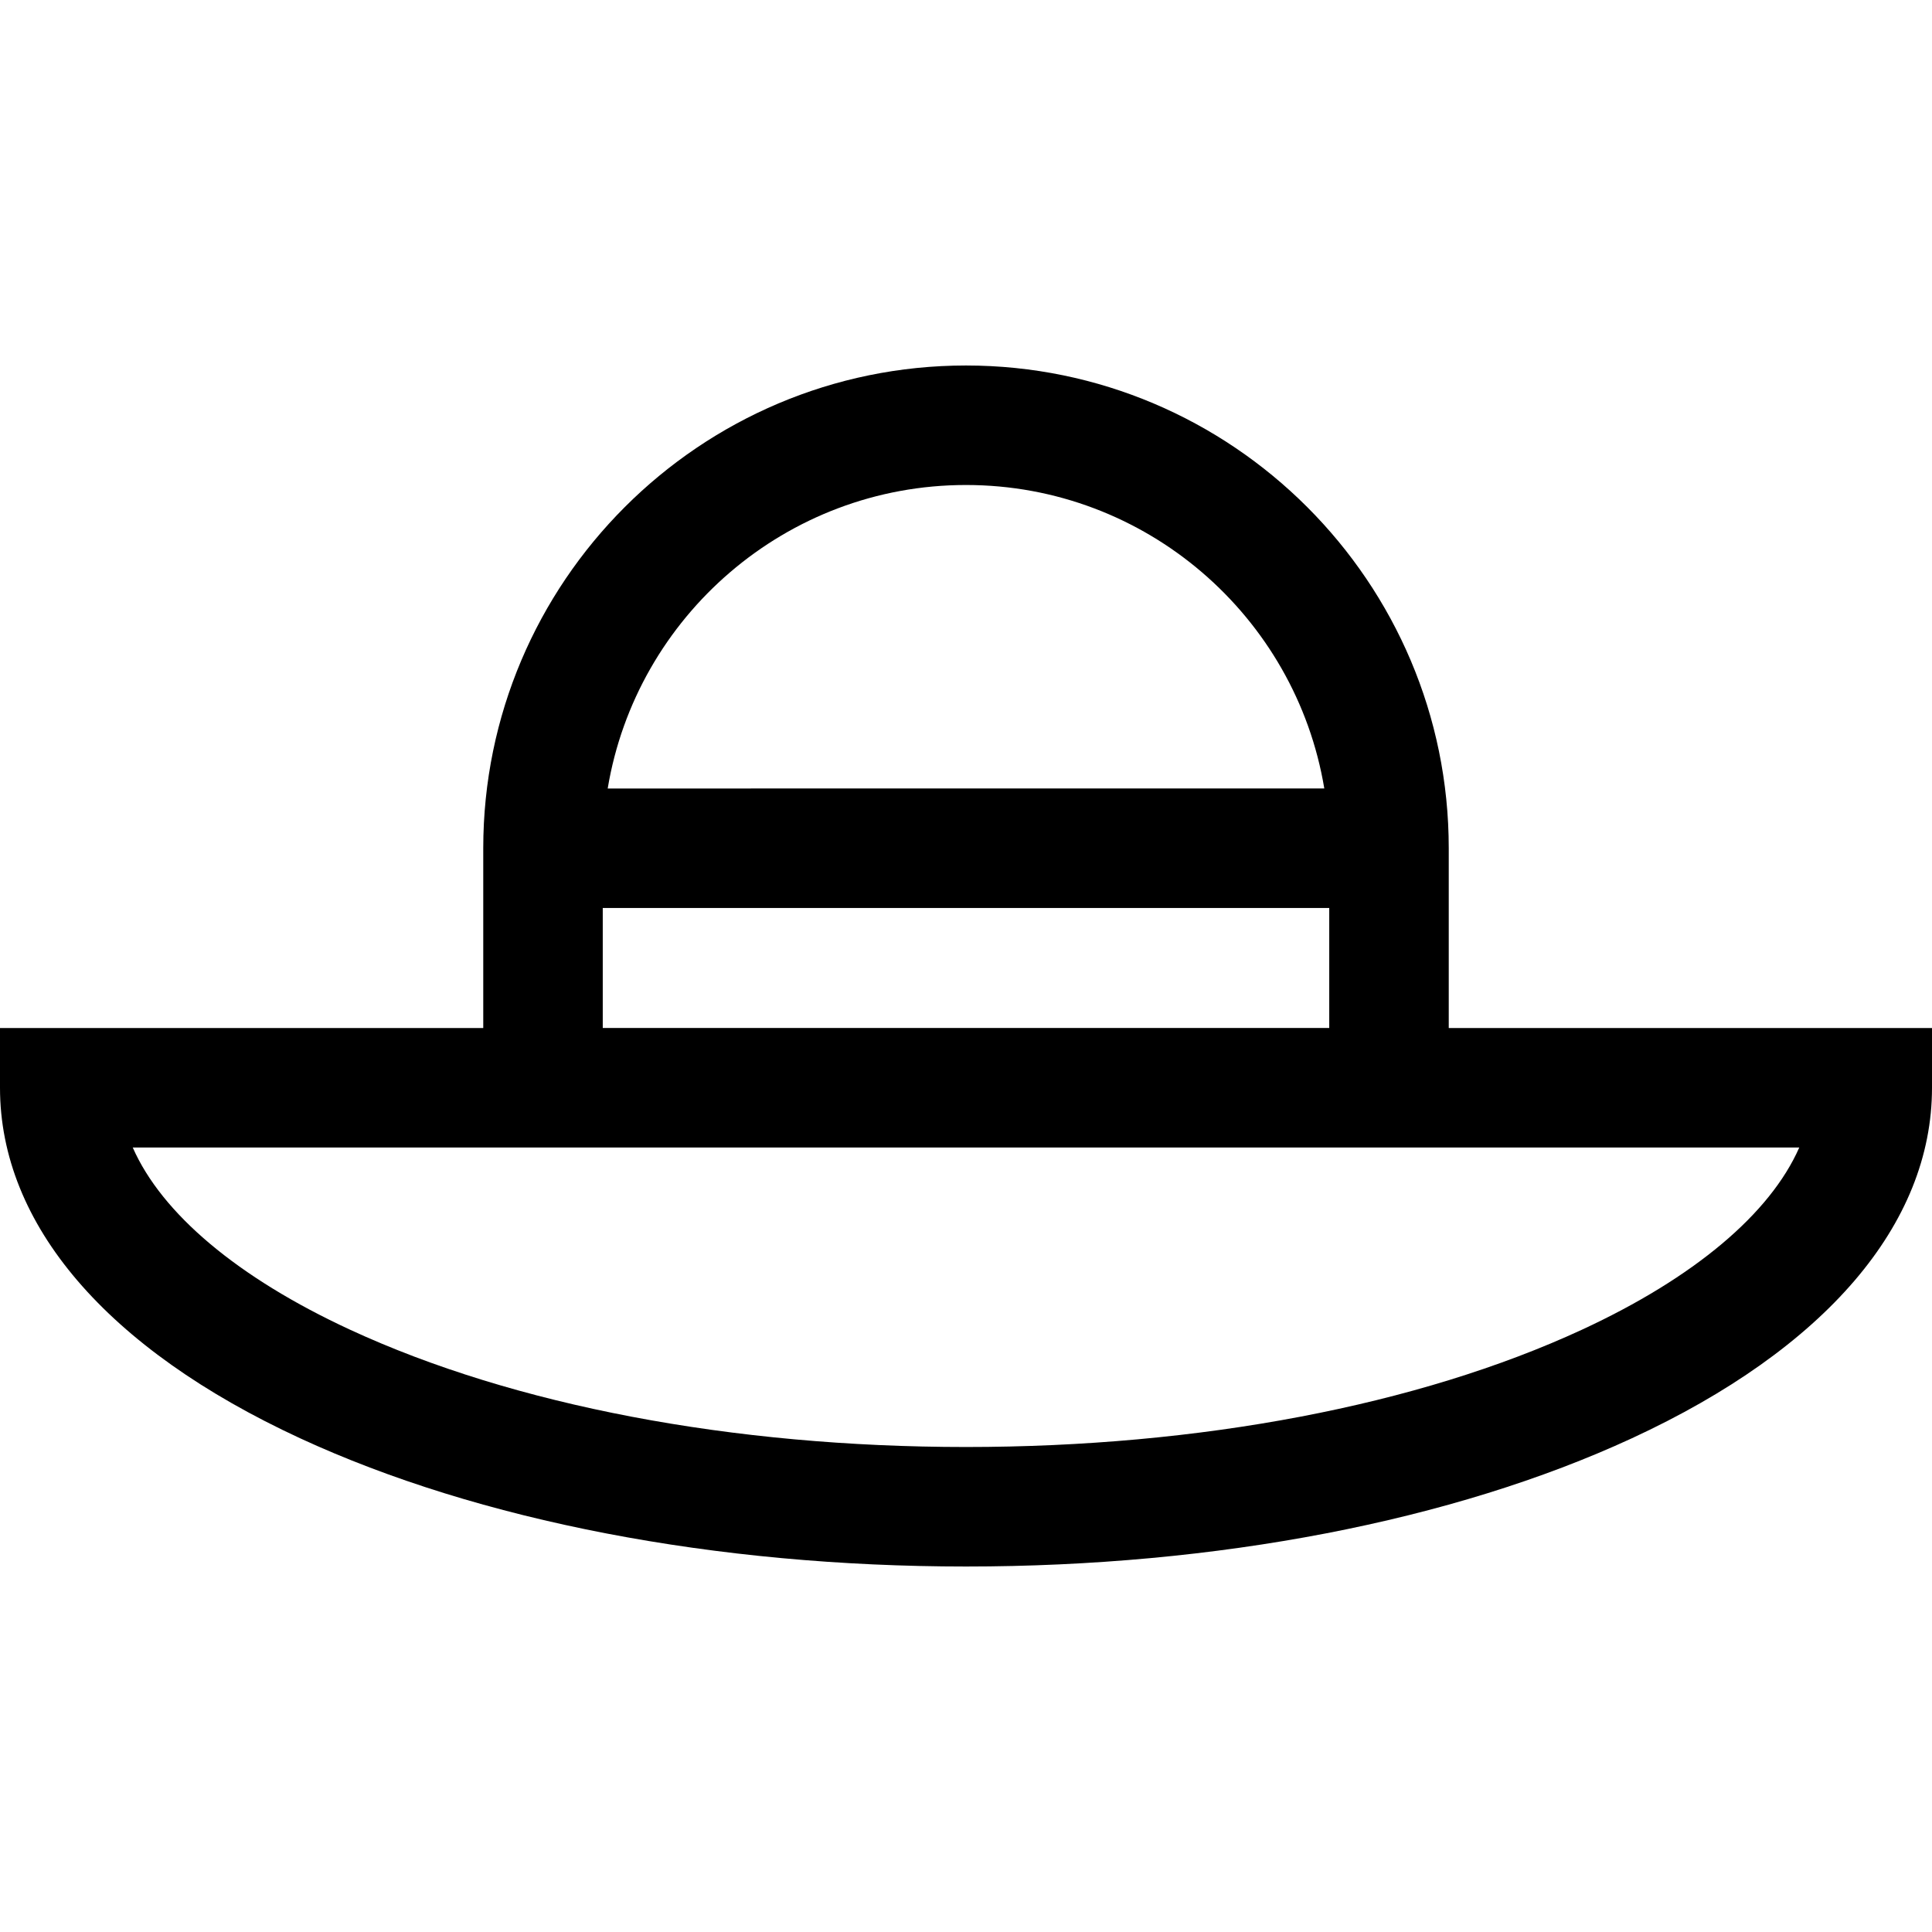 <?xml version="1.0" encoding="iso-8859-1"?>
<!-- Uploaded to: SVG Repo, www.svgrepo.com, Generator: SVG Repo Mixer Tools -->
<svg fill="#000000" height="800px" width="800px" version="1.1" id="Layer_1" xmlns="http://www.w3.org/2000/svg" xmlns:xlink="http://www.w3.org/1999/xlink" 
	 viewBox="0 0 485 485" xml:space="preserve">
<g>
	<path d="M363.687,258.066v-45.127c0-66.823-54.364-121.187-121.187-121.187s-121.187,54.364-121.187,121.187v45.127H0v15
		c0,34.28,26.756,65.529,75.339,87.991c44.9,20.76,104.266,32.192,167.161,32.192s122.261-11.433,167.161-32.192
		C458.244,338.595,485,307.345,485,273.066v-15H363.687z M242.5,121.751c45.172,0,82.771,33.019,89.946,76.187H152.554
		C159.729,154.77,197.328,121.751,242.5,121.751z M151.313,227.938h182.373v30.127H151.313V227.938z M397.072,333.826
		c-41.038,18.973-95.933,29.423-154.572,29.423s-113.534-10.449-154.572-29.423c-28.3-13.084-47.322-29.198-54.606-45.76h418.357
		C444.395,304.628,425.372,320.741,397.072,333.826z"/>
</g>
</svg>